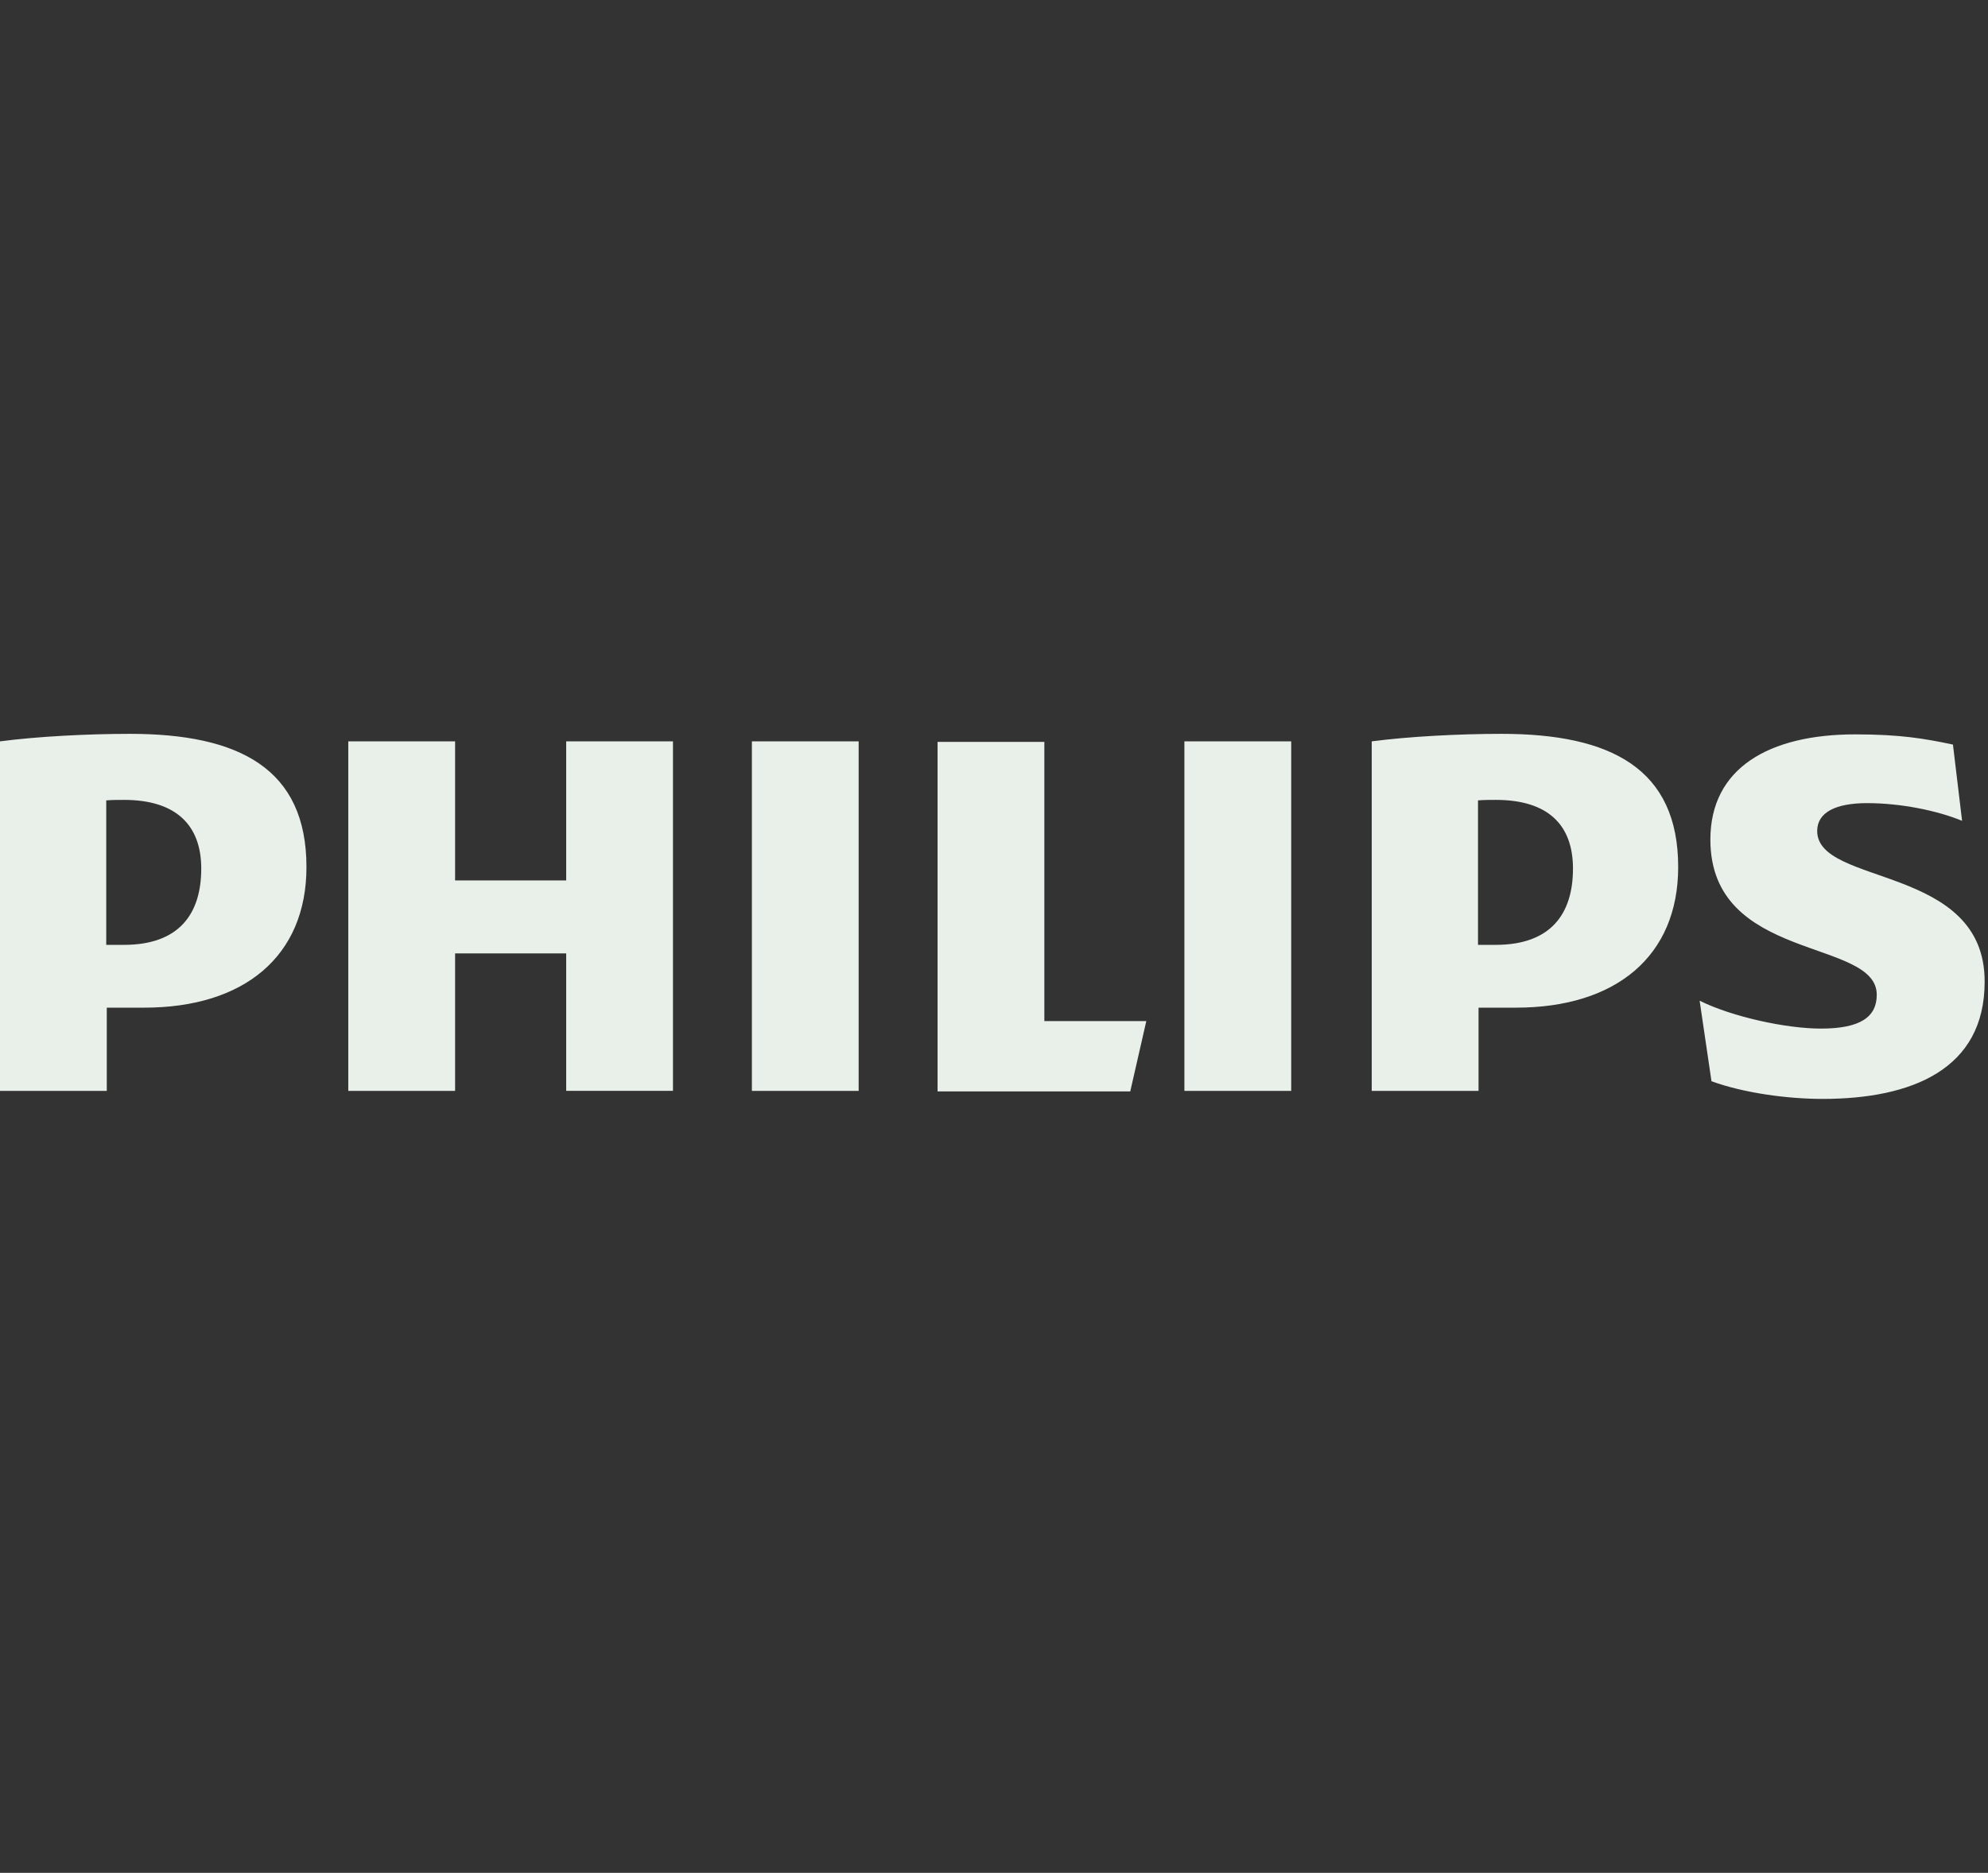 <svg xmlns="http://www.w3.org/2000/svg" width="52" height="49" fill="none"><rect width="100%" height="100%" fill="#333333" stroke="none"/><path fill="#E9EFE9" d="M17.603 19.397H14.81v3.638h-2.906v-3.638H9.11v9.145h2.794v-3.597h2.906v3.596h2.793v-9.144Zm9.714 7.318v-7.304h-2.793v9.144h5.04l.42-1.84h-2.667Zm-4.857-7.318h-2.793v9.145h2.793v-9.145Zm11.315 0H30.98v9.145h2.794v-9.145Zm13.757 2.346c0-.492.49-.73 1.305-.73.884 0 1.839.196 2.485.463l-.239-1.995c-.73-.155-1.376-.267-2.555-.267-2.26 0-3.79.885-3.79 2.753 0 3.217 4.352 2.571 4.352 4.06 0 .576-.421.885-1.46.885-.913 0-2.33-.31-3.173-.73l.31 2.107c.841.309 1.992.463 2.905.463 2.33 0 4.24-.772 4.24-3.062.013-3.077-4.38-2.5-4.38-3.948Zm-7.876 4.621c2.597 0 4.24-1.334 4.24-3.68 0-2.571-1.755-3.484-4.619-3.484-1.109 0-2.442.07-3.397.197v9.145h2.794v-2.178h.982Zm1.488-3.638c0 1.18-.575 1.995-2.021 1.995h-.463v-3.78c.168-.013.309-.013.463-.013 1.376 0 2.021.66 2.021 1.798ZM3.776 26.364c2.597 0 4.24-1.334 4.24-3.68 0-2.571-1.755-3.484-4.619-3.484-1.109 0-2.442.07-3.397.197v9.145h2.793v-2.178h.983Zm1.488-3.638c0 1.18-.575 1.995-2.021 1.995h-.464v-3.78c.169-.013.31-.013.464-.013 1.361 0 2.021.66 2.021 1.798Z"/></svg>